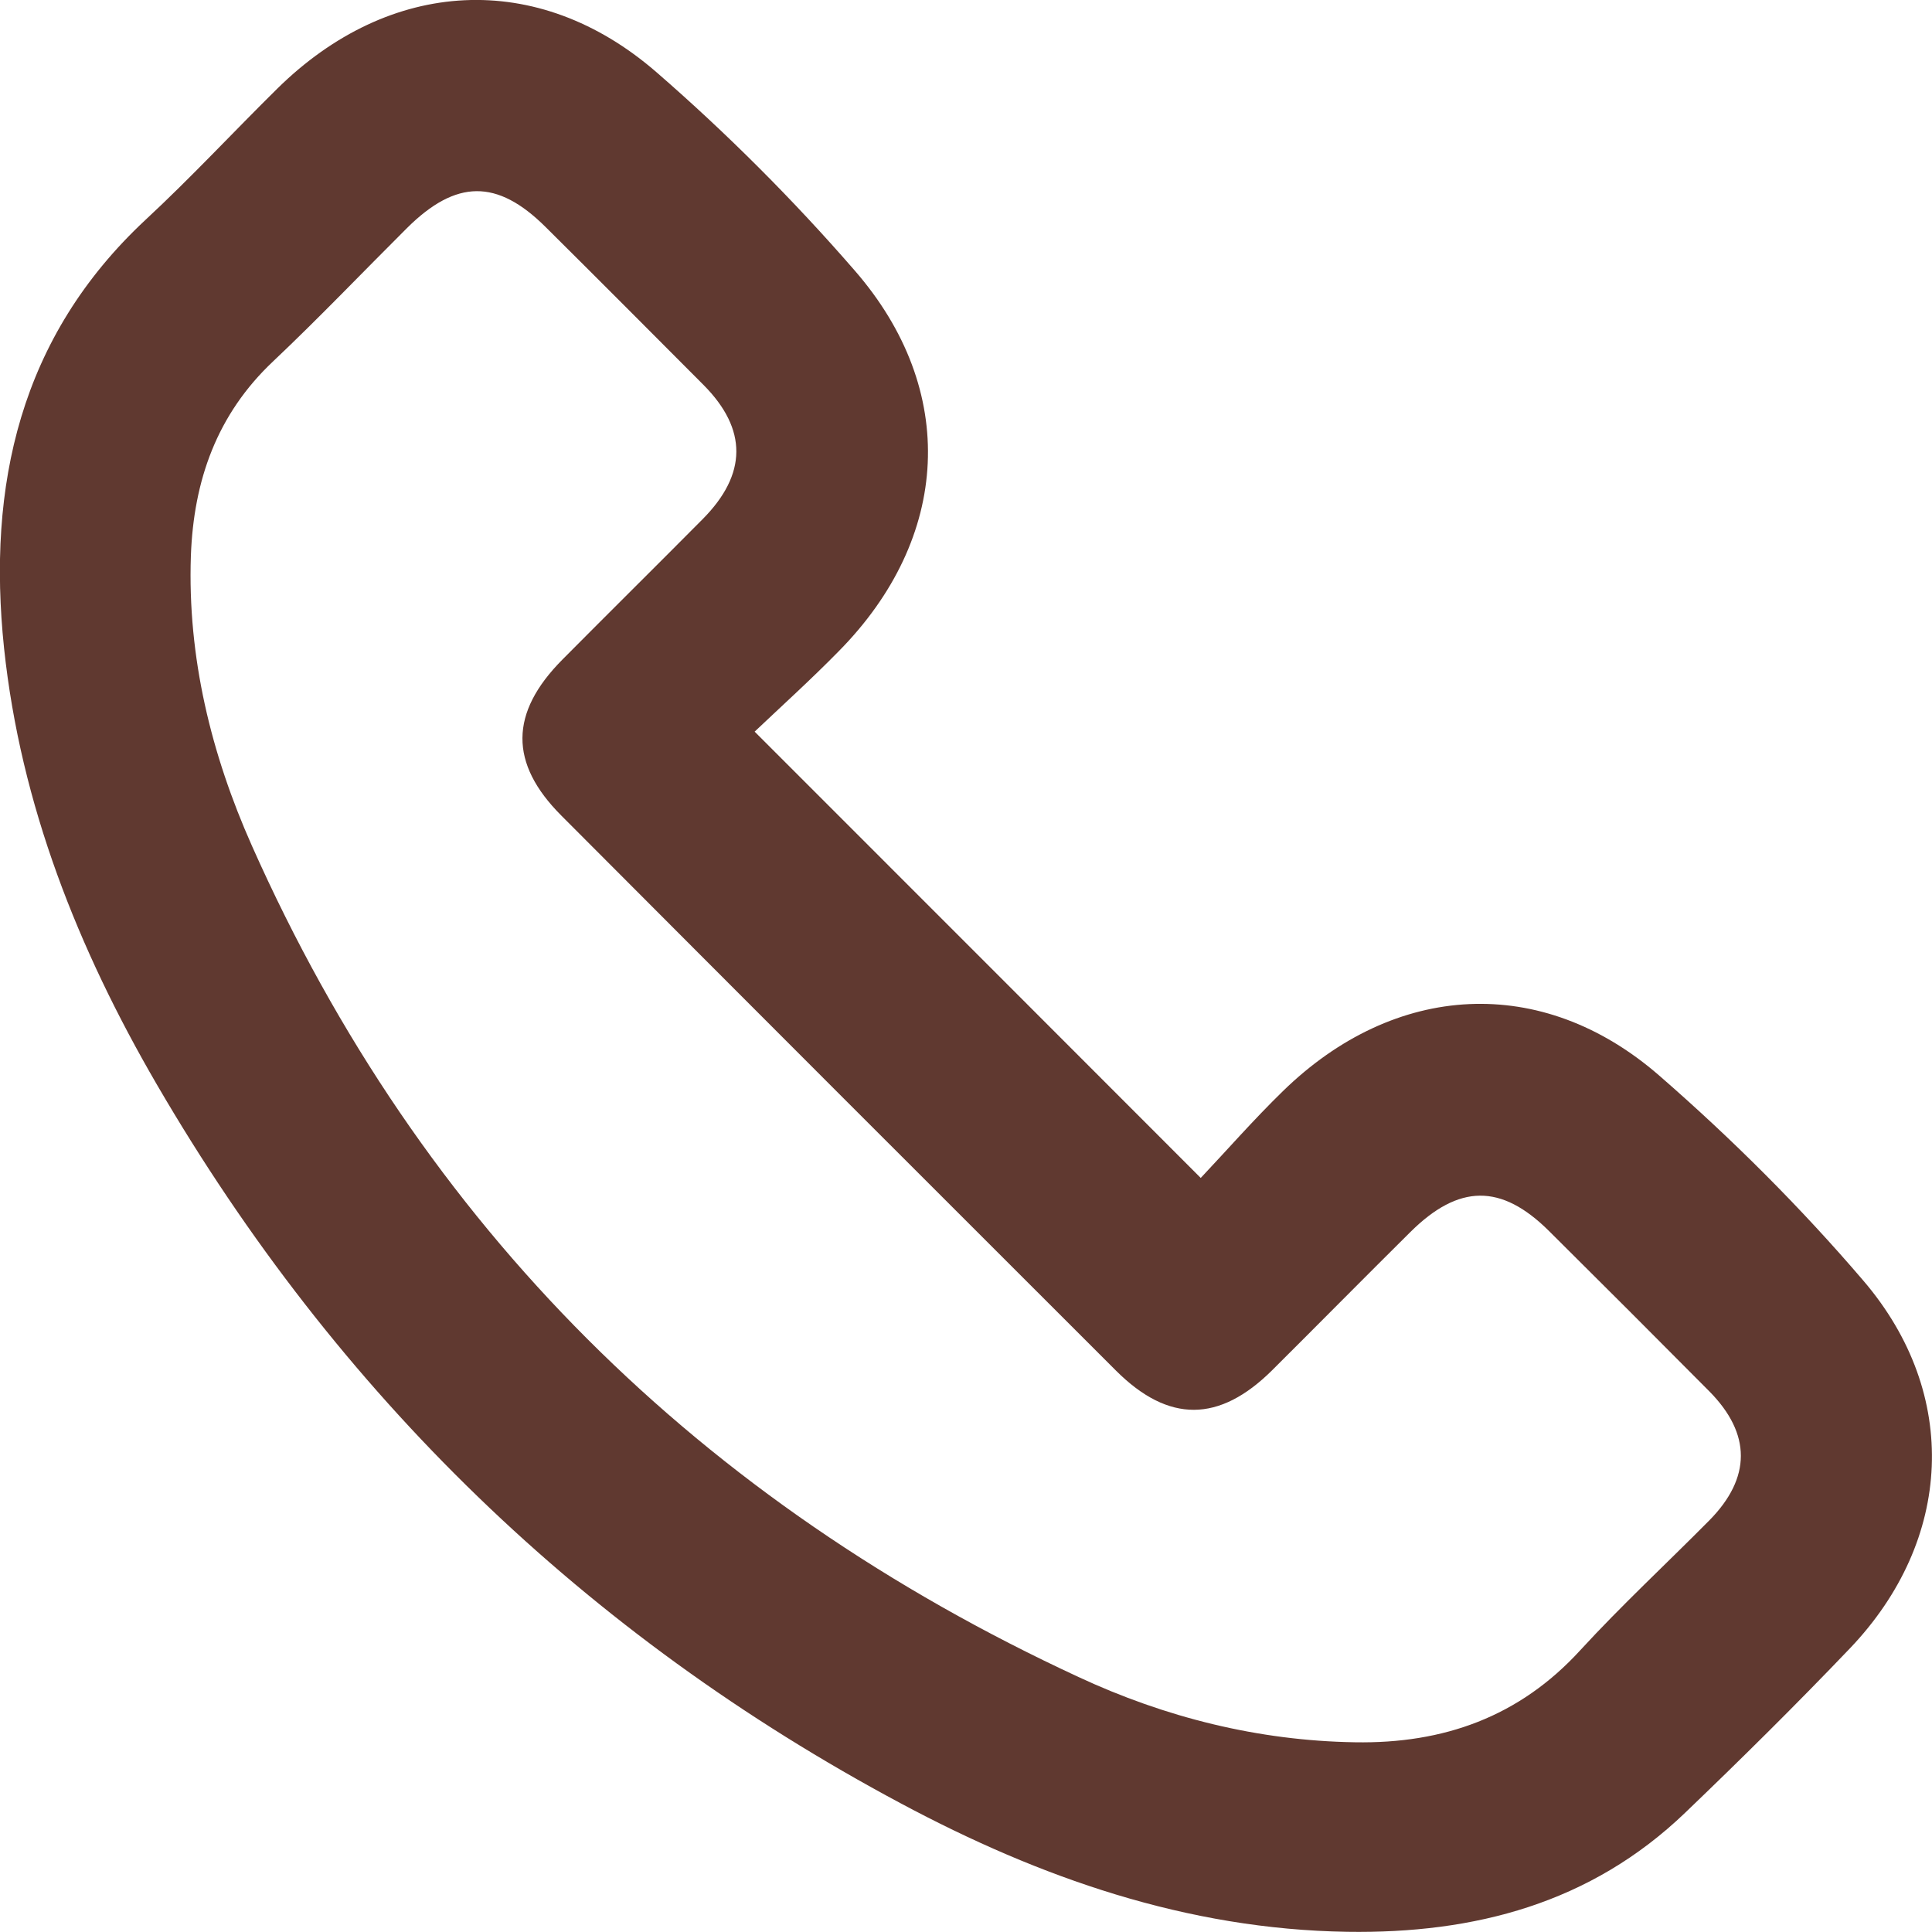 <svg width="10" height="10" viewBox="0 0 10 10" fill="none" xmlns="http://www.w3.org/2000/svg">
<path d="M3.906 3.787C4.681 4.562 5.437 5.318 6.215 6.097C6.35 5.954 6.489 5.795 6.64 5.648C7.219 5.083 7.98 5.038 8.588 5.567C8.964 5.894 9.321 6.25 9.645 6.629C10.148 7.217 10.108 7.973 9.576 8.531C9.298 8.822 9.012 9.105 8.722 9.383C8.233 9.852 7.632 10.009 6.973 9.999C6.143 9.986 5.382 9.719 4.664 9.335C3.029 8.462 1.744 7.216 0.811 5.612C0.404 4.912 0.107 4.166 0.021 3.355C-0.067 2.514 0.102 1.745 0.753 1.138C0.988 0.92 1.207 0.684 1.435 0.459C2.016 -0.114 2.782 -0.16 3.397 0.373C3.761 0.689 4.106 1.034 4.422 1.398C4.964 2.019 4.92 2.785 4.341 3.371C4.197 3.518 4.044 3.656 3.906 3.787ZM7.013 9.018C7.471 9.026 7.864 8.887 8.18 8.541C8.393 8.309 8.625 8.094 8.847 7.87C9.065 7.649 9.065 7.422 8.848 7.202C8.572 6.924 8.295 6.647 8.017 6.371C7.77 6.126 7.551 6.128 7.3 6.377C7.061 6.614 6.824 6.854 6.585 7.092C6.311 7.364 6.049 7.366 5.777 7.095C4.819 6.138 3.862 5.181 2.906 4.222C2.635 3.951 2.637 3.69 2.911 3.414C3.152 3.171 3.396 2.93 3.637 2.687C3.868 2.454 3.869 2.222 3.642 1.993C3.37 1.72 3.097 1.446 2.823 1.174C2.573 0.926 2.361 0.928 2.107 1.18C1.876 1.41 1.651 1.646 1.414 1.87C1.122 2.145 1.002 2.488 0.988 2.877C0.97 3.402 1.093 3.904 1.304 4.378C2.183 6.354 3.629 7.775 5.582 8.68C6.031 8.889 6.512 9.01 7.013 9.018Z" fill="#603930"/>
</svg>
